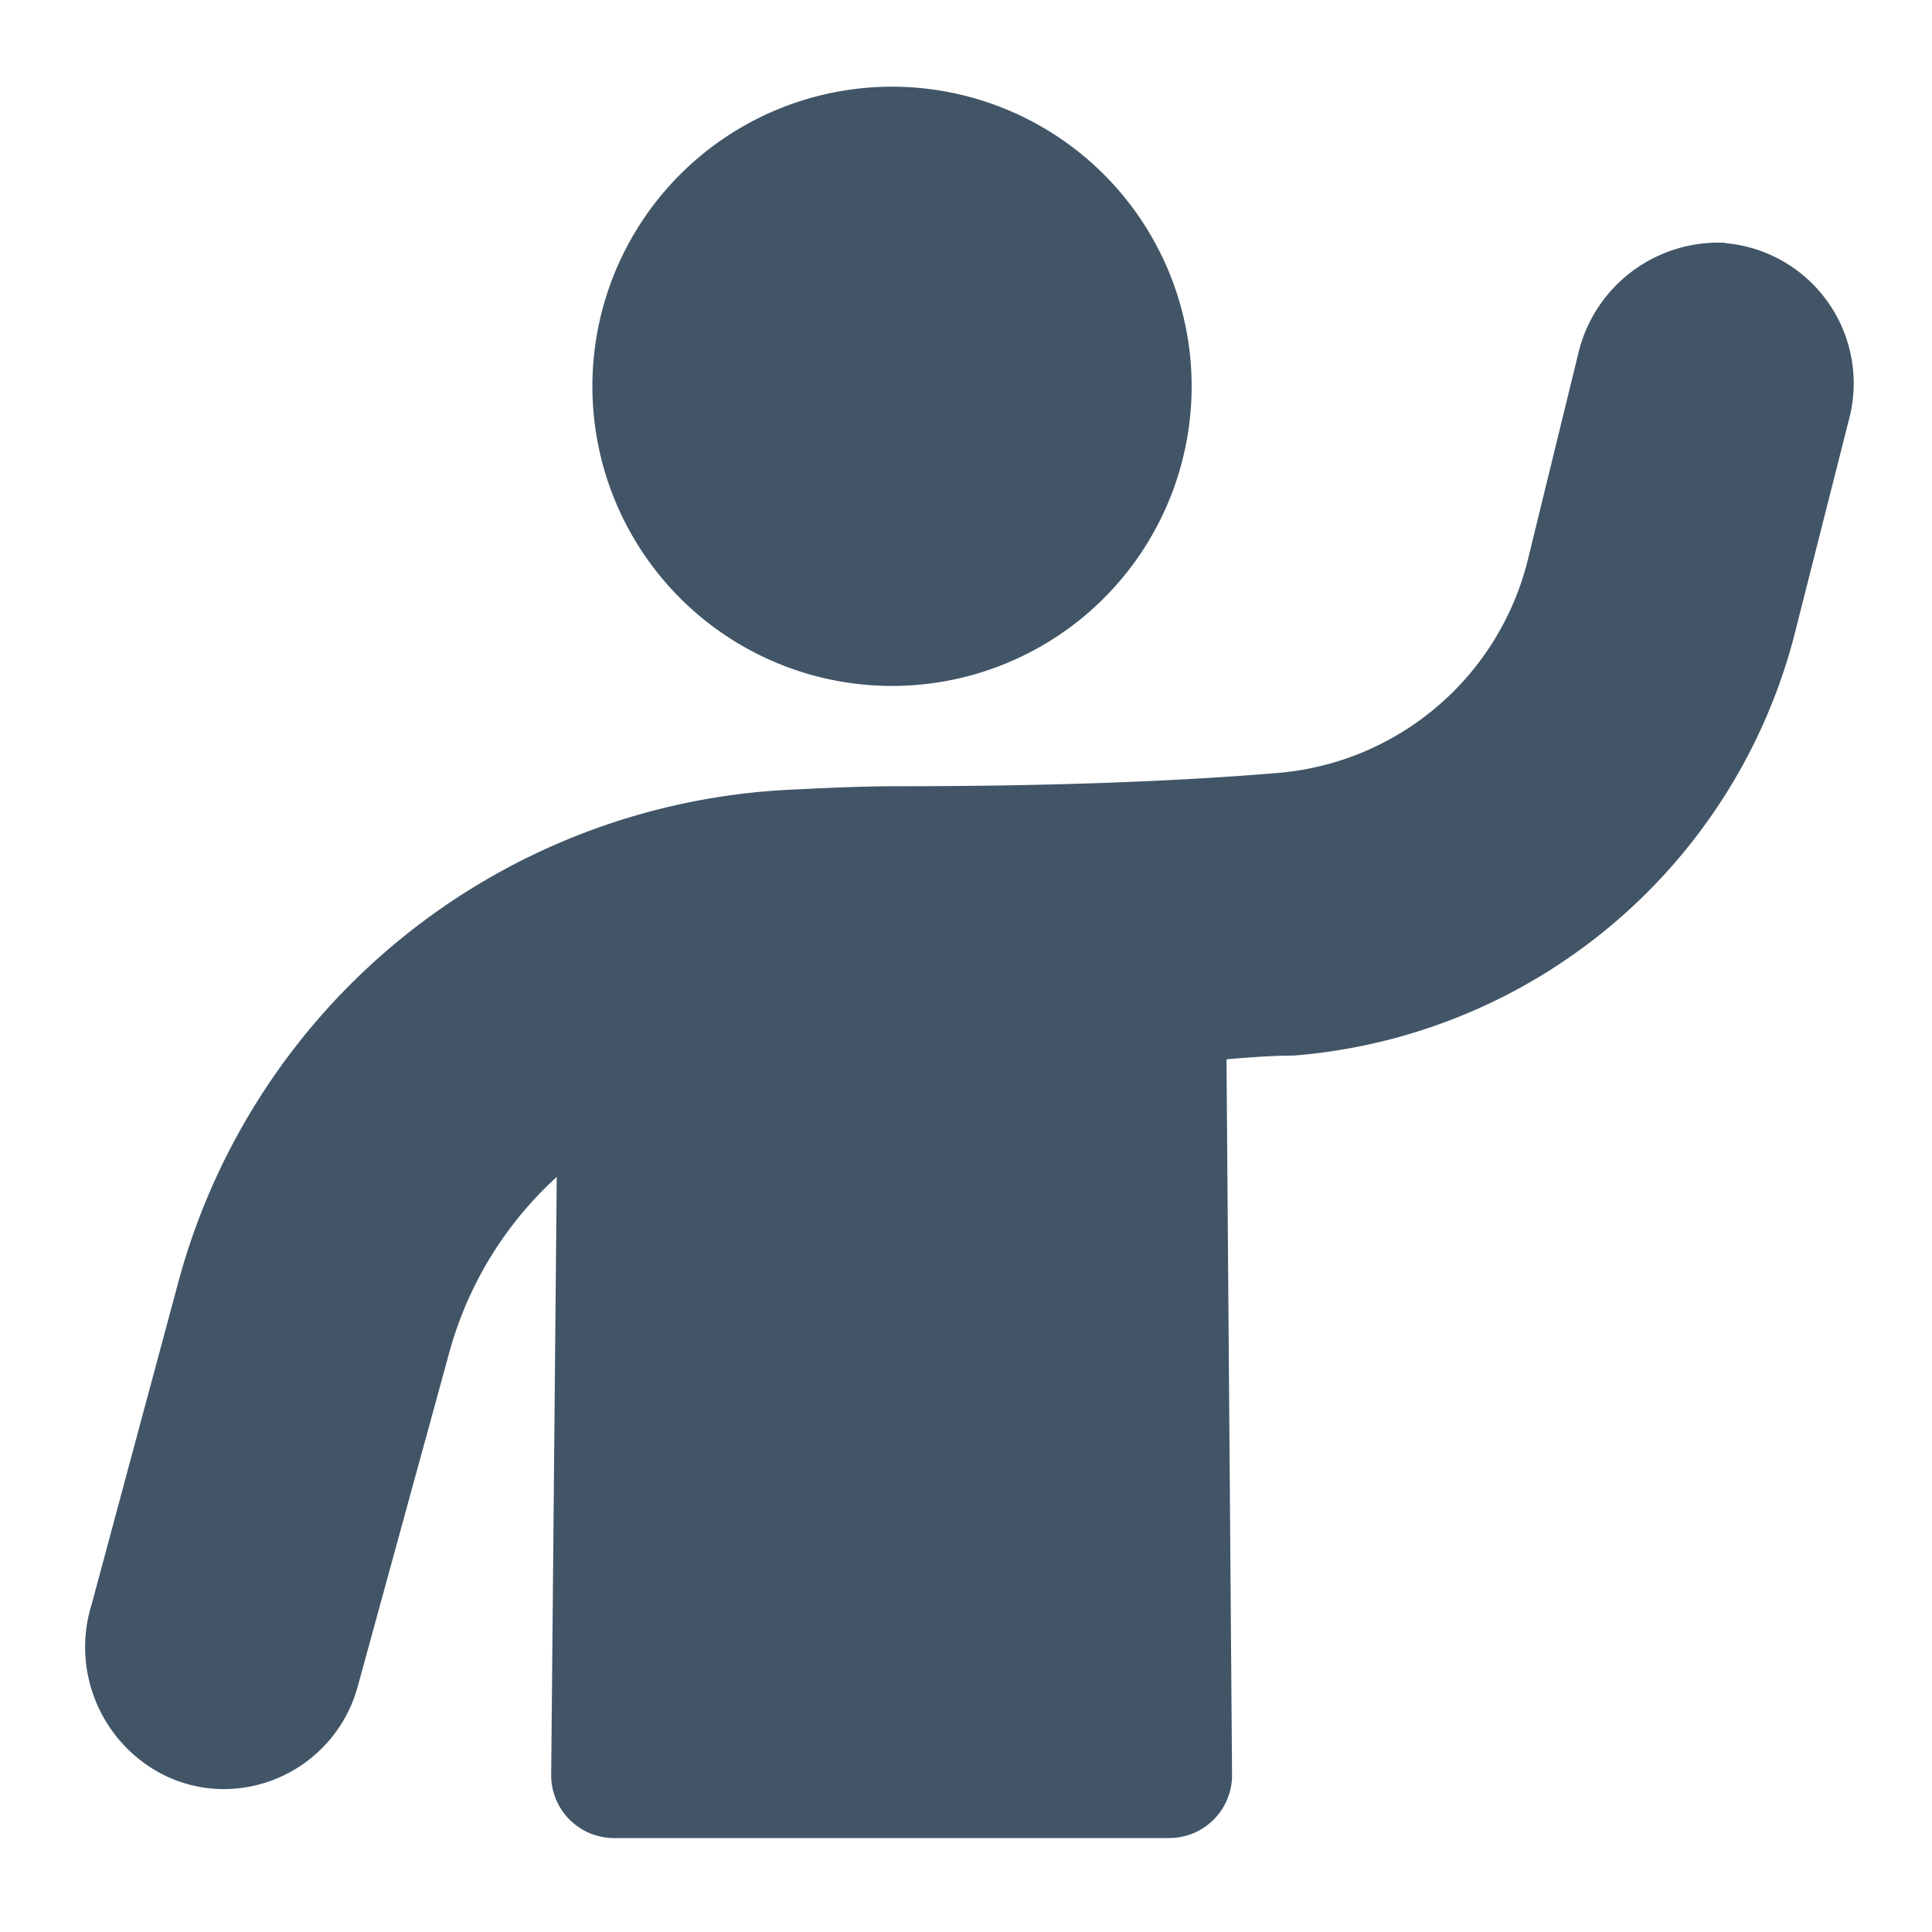 <svg xmlns="http://www.w3.org/2000/svg" width="24" height="24" viewBox="0 0 24 24">
  <g id="Grupo_48" data-name="Grupo 48" transform="translate(-2711 -469)">
    <g id="Grupo_23" data-name="Grupo 23" transform="translate(2711 469)">
      <rect id="Rectángulo_30" data-name="Rectángulo 30" width="24" height="24" transform="translate(0)" fill="none"/>
    </g>
    <g id="pickup" transform="translate(2712.067 470.077)">
      <path id="Trazado_1" data-name="Trazado 1" d="M171.322,194.517a1.788,1.788,0,0,0-1.826,1.392l-.624,2.552a3.5,3.5,0,0,1-3.143,2.645c-1.409.116-3,.162-4.714.162-.439,0-.9.023-1.363.046a8.281,8.281,0,0,0-7.533,6.078l-1.086,4.037a1.781,1.781,0,0,0,.832,2.088,1.681,1.681,0,0,0,.809.209,1.728,1.728,0,0,0,1.664-1.276l1.132-4.129a4.593,4.593,0,0,1,1.34-2.2l-.069,7.424a.781.781,0,0,0,.786.789h6.886a.781.781,0,0,0,.786-.789l-.069-8.885c.277-.023.555-.046.832-.046a7,7,0,0,0,6.239-5.29l.67-2.645a1.748,1.748,0,0,0-1.548-2.158Z" transform="translate(-150.961 -192.578)" fill="#415567"/>
      <path id="Trazado_2" data-name="Trazado 2" d="M284.938,157.142a3.722,3.722,0,1,1-3.722-3.722,3.722,3.722,0,0,1,3.722,3.722" transform="translate(-271.202 -153.42)" fill="#415567"/>
    </g>
  </g>
</svg>
